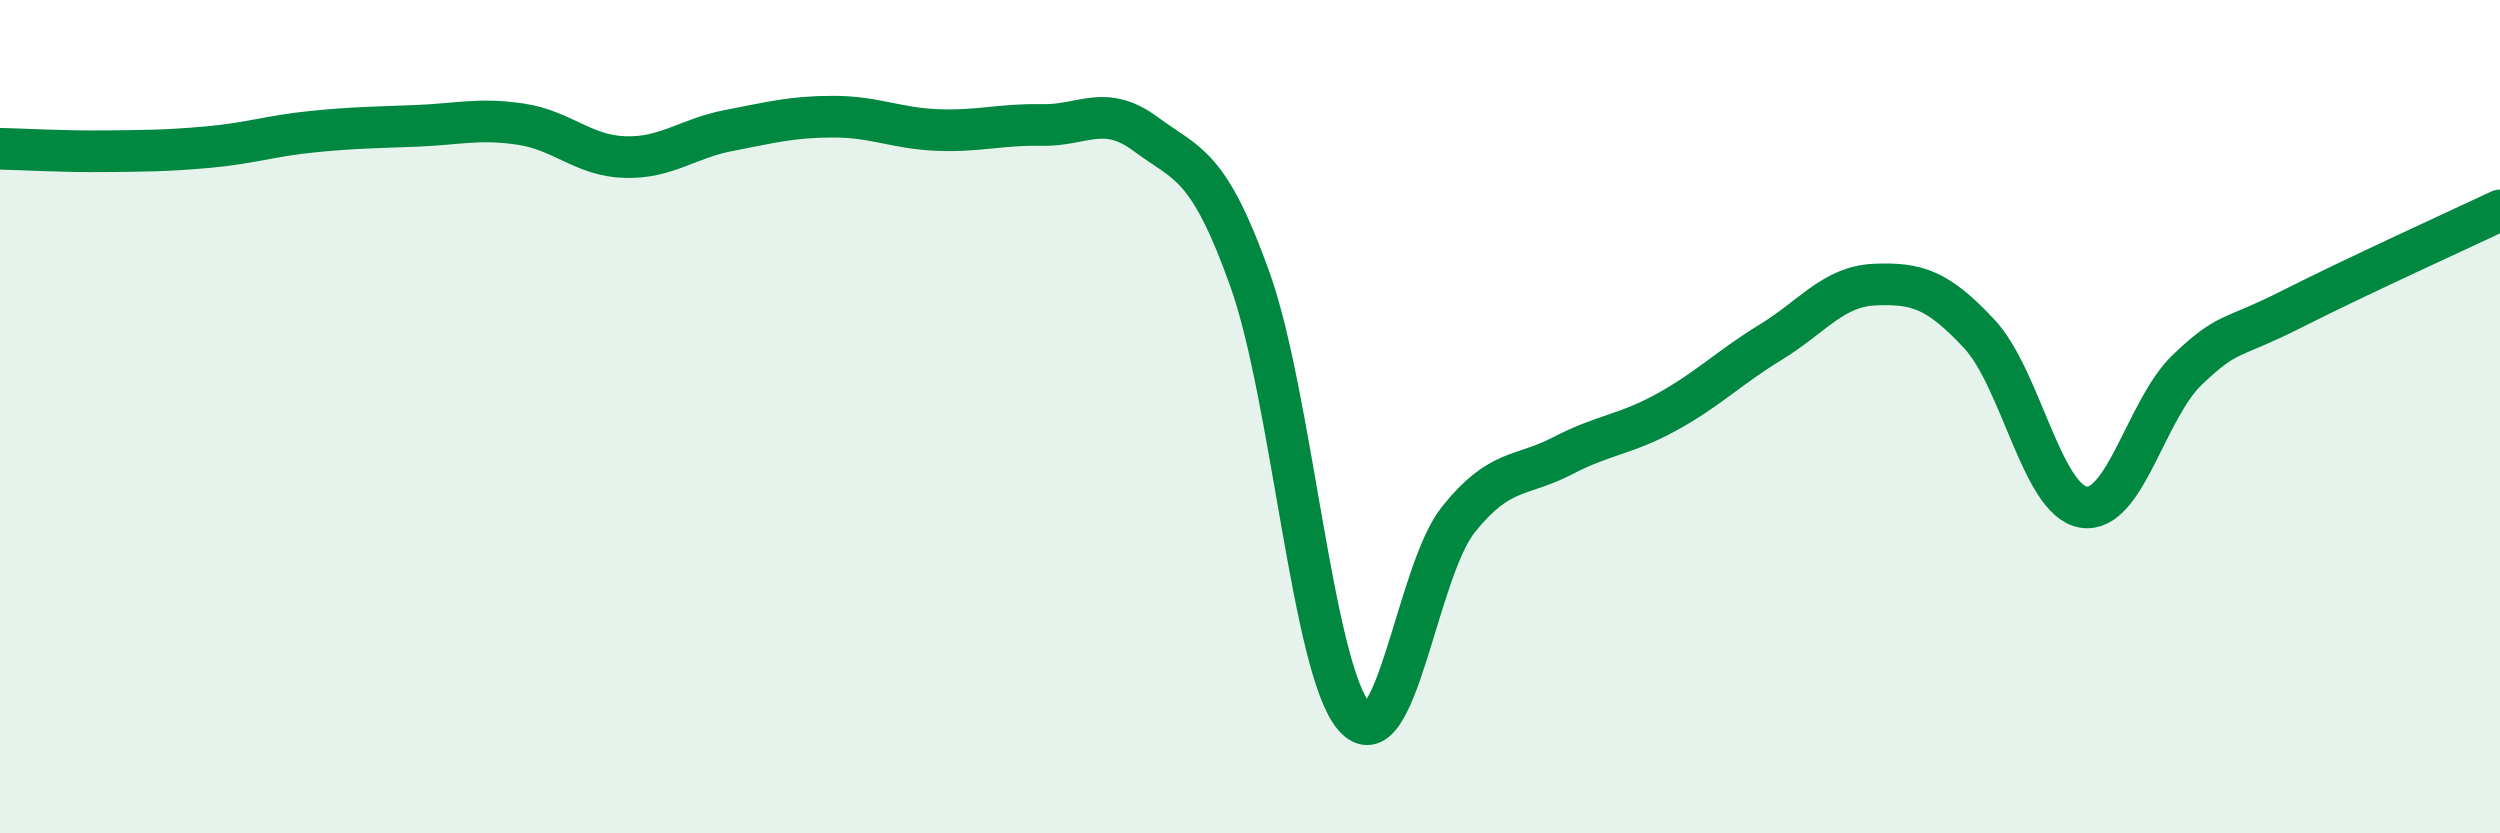 
    <svg width="60" height="20" viewBox="0 0 60 20" xmlns="http://www.w3.org/2000/svg">
      <path
        d="M 0,3.57 C 0.5,3.58 1.5,3.64 2.5,3.63 C 3.5,3.62 4,3.62 5,3.53 C 6,3.44 6.5,3.26 7.5,3.16 C 8.5,3.06 9,3.06 10,3.02 C 11,2.98 11.5,2.83 12.5,2.98 C 13.5,3.13 14,3.74 15,3.77 C 16,3.8 16.5,3.32 17.5,3.13 C 18.5,2.94 19,2.8 20,2.8 C 21,2.8 21.5,3.08 22.5,3.12 C 23.5,3.16 24,2.98 25,3 C 26,3.02 26.5,2.48 27.5,3.22 C 28.5,3.96 29,3.91 30,6.71 C 31,9.51 31.5,16.05 32.5,17.2 C 33.5,18.35 34,13.72 35,12.47 C 36,11.22 36.5,11.46 37.5,10.94 C 38.5,10.42 39,10.44 40,9.89 C 41,9.34 41.5,8.82 42.5,8.21 C 43.5,7.6 44,6.87 45,6.83 C 46,6.79 46.5,6.94 47.5,8.01 C 48.5,9.08 49,12 50,12.17 C 51,12.34 51.5,9.82 52.5,8.87 C 53.5,7.92 53.5,8.18 55,7.42 C 56.5,6.66 59,5.52 60,5.05L60 20L0 20Z"
        fill="#008740"
        opacity="0.1"
        stroke-linecap="round"
        stroke-linejoin="round"
      />
      <path
        d="M 0,3.57 C 0.5,3.58 1.5,3.64 2.5,3.63 C 3.5,3.62 4,3.62 5,3.53 C 6,3.44 6.5,3.26 7.5,3.16 C 8.5,3.06 9,3.06 10,3.02 C 11,2.98 11.5,2.83 12.5,2.98 C 13.5,3.13 14,3.74 15,3.77 C 16,3.8 16.5,3.32 17.5,3.13 C 18.5,2.94 19,2.8 20,2.8 C 21,2.8 21.5,3.08 22.5,3.12 C 23.5,3.16 24,2.98 25,3 C 26,3.02 26.5,2.48 27.5,3.22 C 28.5,3.96 29,3.91 30,6.71 C 31,9.51 31.5,16.05 32.5,17.2 C 33.5,18.35 34,13.72 35,12.47 C 36,11.22 36.5,11.46 37.5,10.94 C 38.5,10.42 39,10.44 40,9.89 C 41,9.34 41.5,8.82 42.5,8.21 C 43.5,7.6 44,6.87 45,6.83 C 46,6.79 46.5,6.94 47.5,8.01 C 48.5,9.08 49,12 50,12.17 C 51,12.34 51.5,9.82 52.5,8.87 C 53.5,7.92 53.5,8.18 55,7.42 C 56.5,6.66 59,5.52 60,5.05"
        stroke="#008740"
        stroke-width="1"
        fill="none"
        stroke-linecap="round"
        stroke-linejoin="round"
      />
    </svg>
  